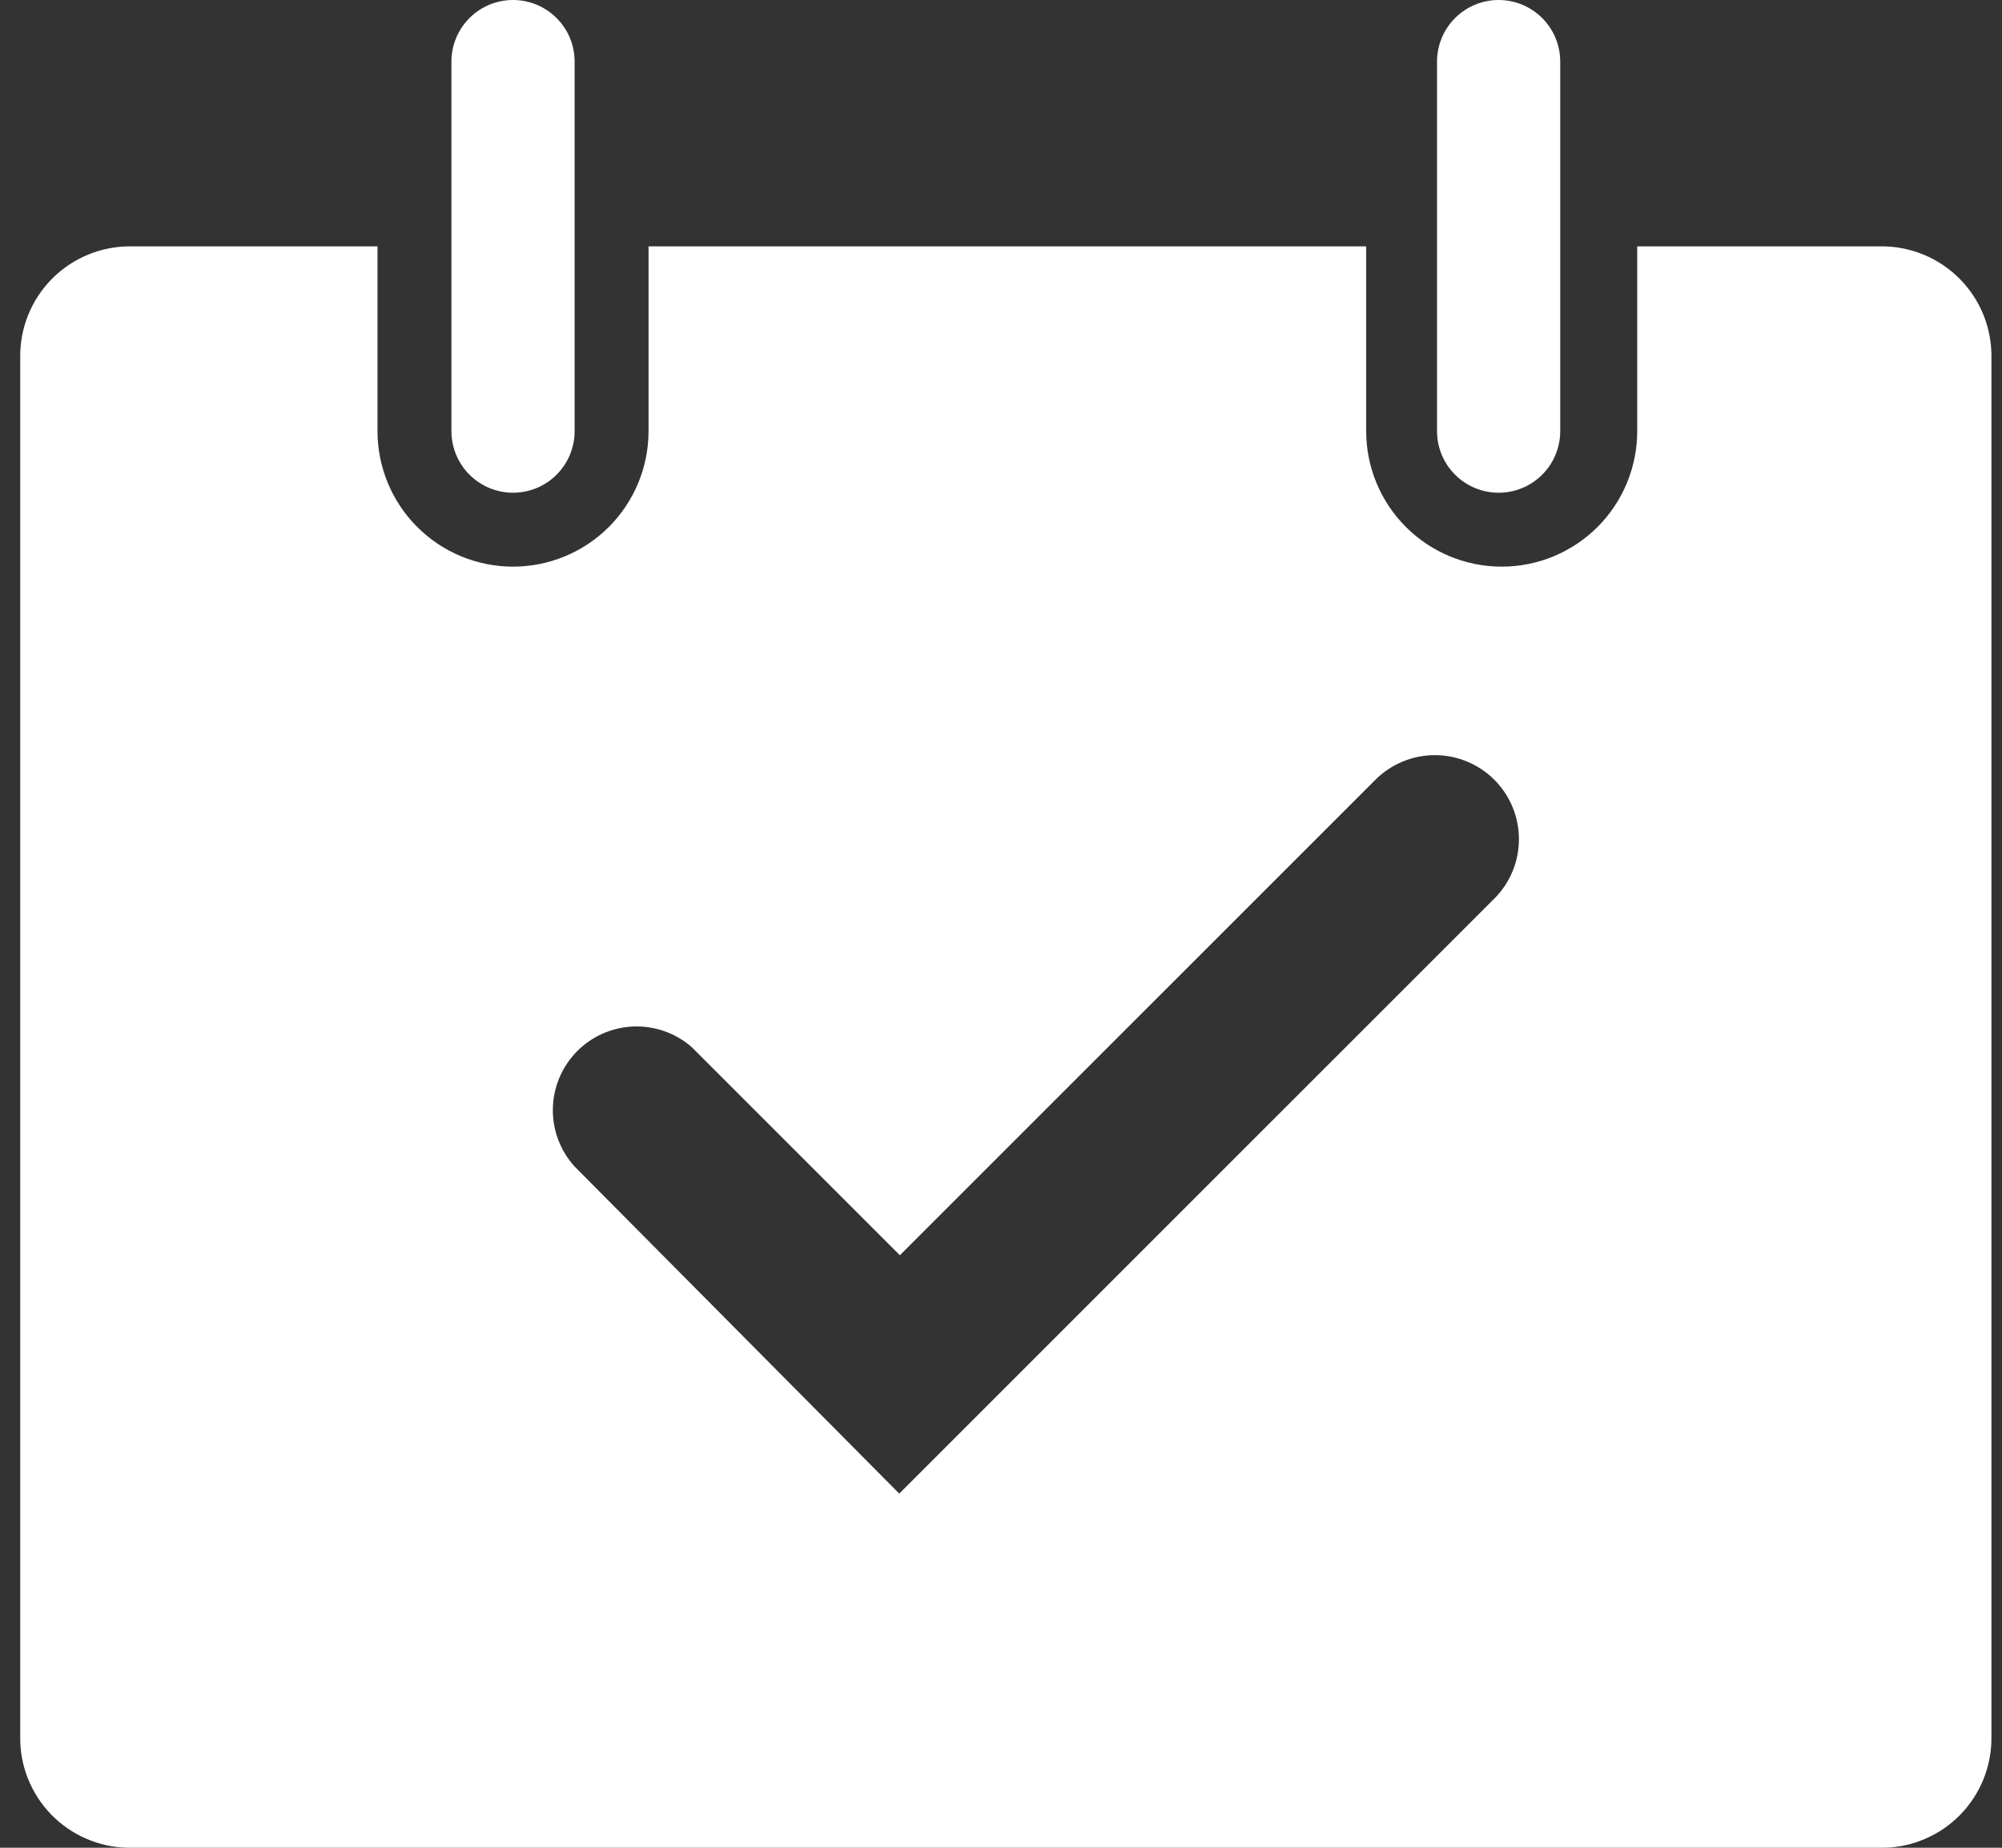 <svg width="78" height="72" viewBox="0 0 78 72" fill="none" xmlns="http://www.w3.org/2000/svg">
<rect x="0" y="0" width="78" height="72" fill="#333333" stroke="none"/>
<path d="M19.988 19.2C20.625 19.2 21.235 18.947 21.685 18.497C22.135 18.047 22.388 17.436 22.388 16.8V2.4C22.388 1.763 22.135 1.153 21.685 0.703C21.235 0.253 20.625 0 19.988 0C19.352 0 18.741 0.253 18.291 0.703C17.841 1.153 17.588 1.763 17.588 2.4V16.8C17.588 17.436 17.841 18.047 18.291 18.497C18.741 18.947 19.352 19.2 19.988 19.2Z" fill="white"/>
<path d="M58.388 19.2C59.025 19.2 59.635 18.947 60.085 18.497C60.535 18.047 60.788 17.436 60.788 16.8V2.4C60.788 1.763 60.535 1.153 60.085 0.703C59.635 0.253 59.025 0 58.388 0C57.752 0 57.141 0.253 56.691 0.703C56.241 1.153 55.988 1.763 55.988 2.4V16.8C55.988 17.436 56.241 18.047 56.691 18.497C57.141 18.947 57.752 19.2 58.388 19.2Z" fill="white"/>
<path d="M73.388 9.6H63.788V16.8C63.788 18.2 63.232 19.543 62.242 20.534C61.251 21.524 59.908 22.08 58.508 22.08C57.108 22.08 55.765 21.524 54.775 20.534C53.784 19.543 53.228 18.2 53.228 16.8V9.6H25.268V16.8C25.268 18.2 24.712 19.543 23.721 20.534C22.731 21.524 21.388 22.08 19.988 22.08C18.588 22.08 17.245 21.524 16.255 20.534C15.264 19.543 14.708 18.2 14.708 16.8V9.6H5.108C4.537 9.593 3.97 9.702 3.442 9.918C2.913 10.134 2.433 10.454 2.03 10.859C1.627 11.264 1.31 11.746 1.097 12.276C0.883 12.806 0.778 13.373 0.788 13.944V67.656C0.778 68.217 0.88 68.775 1.085 69.296C1.291 69.818 1.598 70.295 1.988 70.698C2.378 71.102 2.844 71.424 3.359 71.647C3.873 71.871 4.427 71.991 4.988 72H73.388C73.949 71.991 74.503 71.871 75.017 71.647C75.532 71.424 75.998 71.102 76.388 70.698C76.778 70.295 77.085 69.818 77.291 69.296C77.496 68.775 77.598 68.217 77.588 67.656V13.944C77.598 13.383 77.496 12.825 77.291 12.304C77.085 11.782 76.778 11.305 76.388 10.902C75.998 10.498 75.532 10.176 75.017 9.953C74.503 9.729 73.949 9.609 73.388 9.6ZM58.244 34.992L35.036 58.2L22.388 45.456C21.828 44.84 21.524 44.032 21.54 43.2C21.555 42.367 21.888 41.572 22.471 40.976C23.054 40.381 23.842 40.032 24.674 39.999C25.507 39.966 26.32 40.253 26.948 40.8L35.06 48.912L53.588 30.384C53.892 30.08 54.253 29.839 54.651 29.674C55.048 29.509 55.474 29.425 55.904 29.425C56.334 29.425 56.76 29.509 57.157 29.674C57.555 29.839 57.916 30.08 58.22 30.384C58.524 30.688 58.766 31.049 58.93 31.447C59.095 31.844 59.179 32.27 59.179 32.7C59.179 33.13 59.095 33.556 58.93 33.953C58.766 34.351 58.524 34.712 58.22 35.016L58.244 34.992Z" fill="white"/>
</svg>
